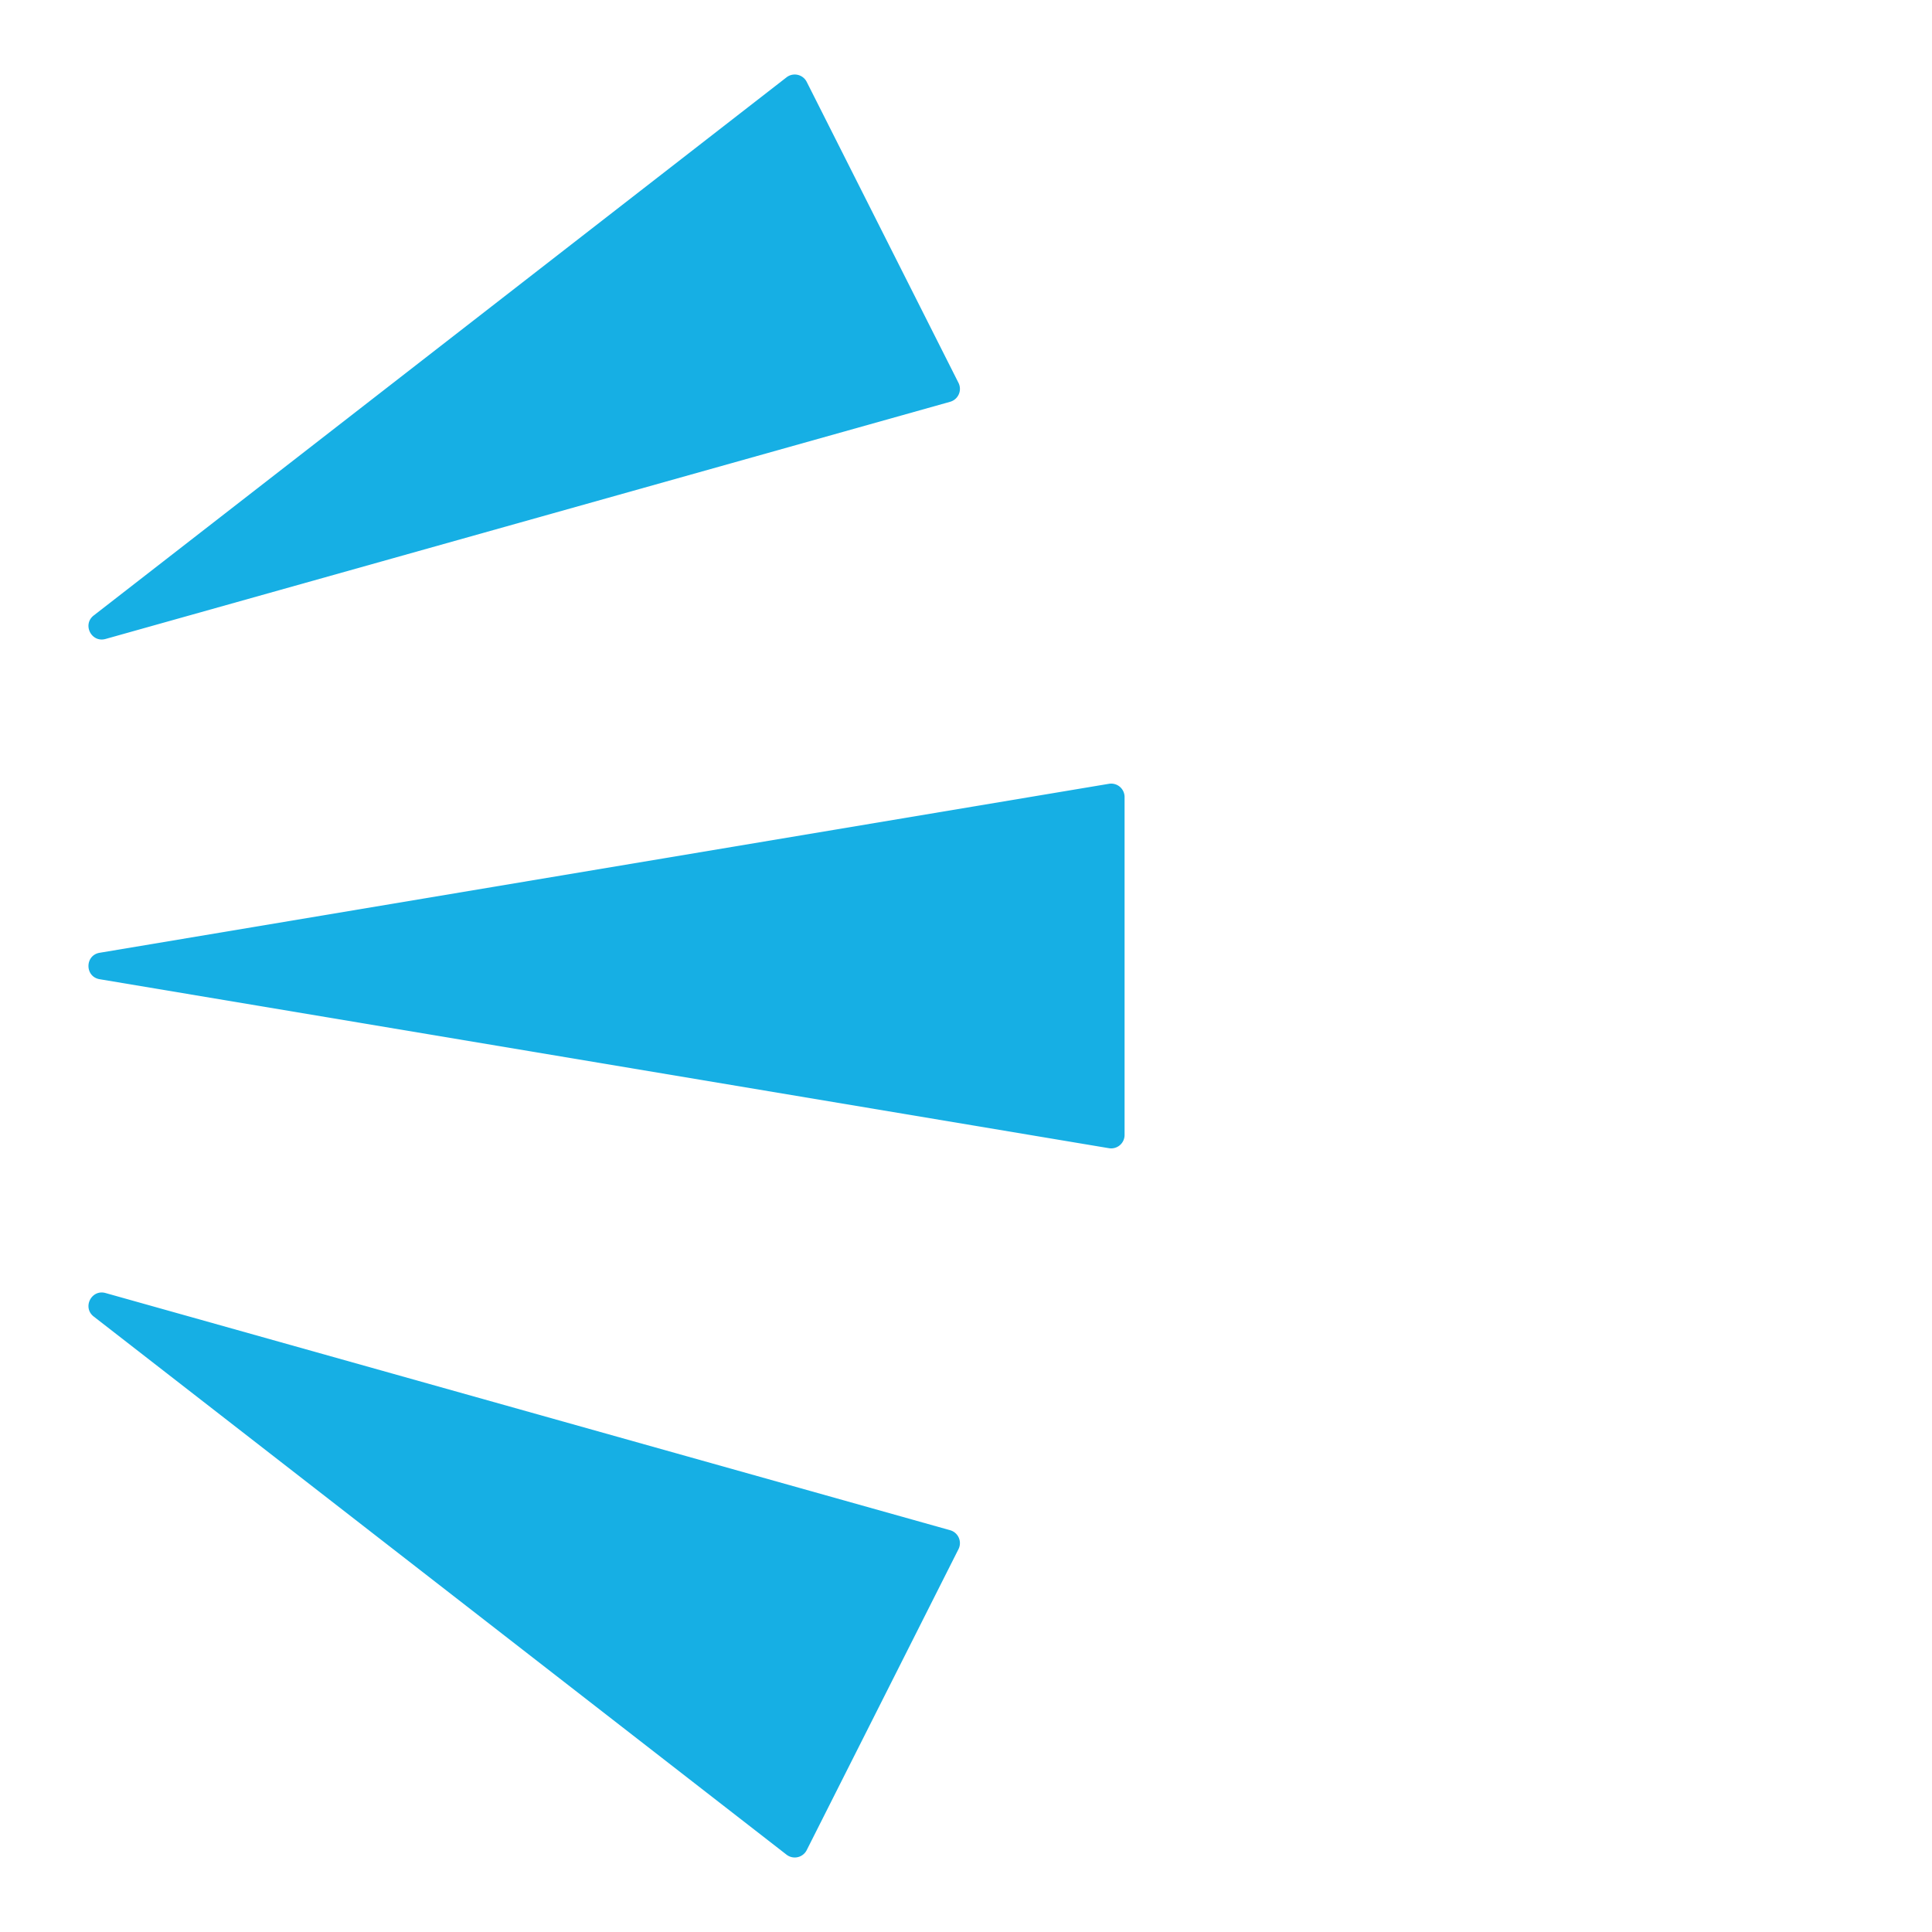 <?xml version="1.0" encoding="utf-8"?>
<svg width="800px" height="800px" viewBox="0 0 512 512" xmlns="http://www.w3.org/2000/svg" xmlns:xlink="http://www.w3.org/1999/xlink" aria-hidden="true" role="img" class="iconify iconify--fxemoji" preserveAspectRatio="xMidYMid meet"><path fill="#16AFE4" d="M293.886 207.715L26.409 252.496c-3.955.662-3.955 6.345 0 7.007l267.477 44.782a3.552 3.552 0 0 0 4.139-3.504v-89.563a3.552 3.552 0 0 0-4.139-3.503z"></path><path fill="#16AFE4" d="M208.436 20.495l-183.6 142.611c-3.079 2.392-.614 7.28 3.14 6.226l223.821-62.855a3.553 3.553 0 0 0 2.212-5.02l-40.22-79.756a3.554 3.554 0 0 0-5.353-1.206z"></path><path fill="#16AFE4" d="M251.796 405.524l-223.82-62.856c-3.754-1.054-6.219 3.834-3.14 6.226l183.601 142.612a3.552 3.552 0 0 0 5.351-1.206l40.22-79.756a3.552 3.552 0 0 0-2.212-5.02z"></path></svg>